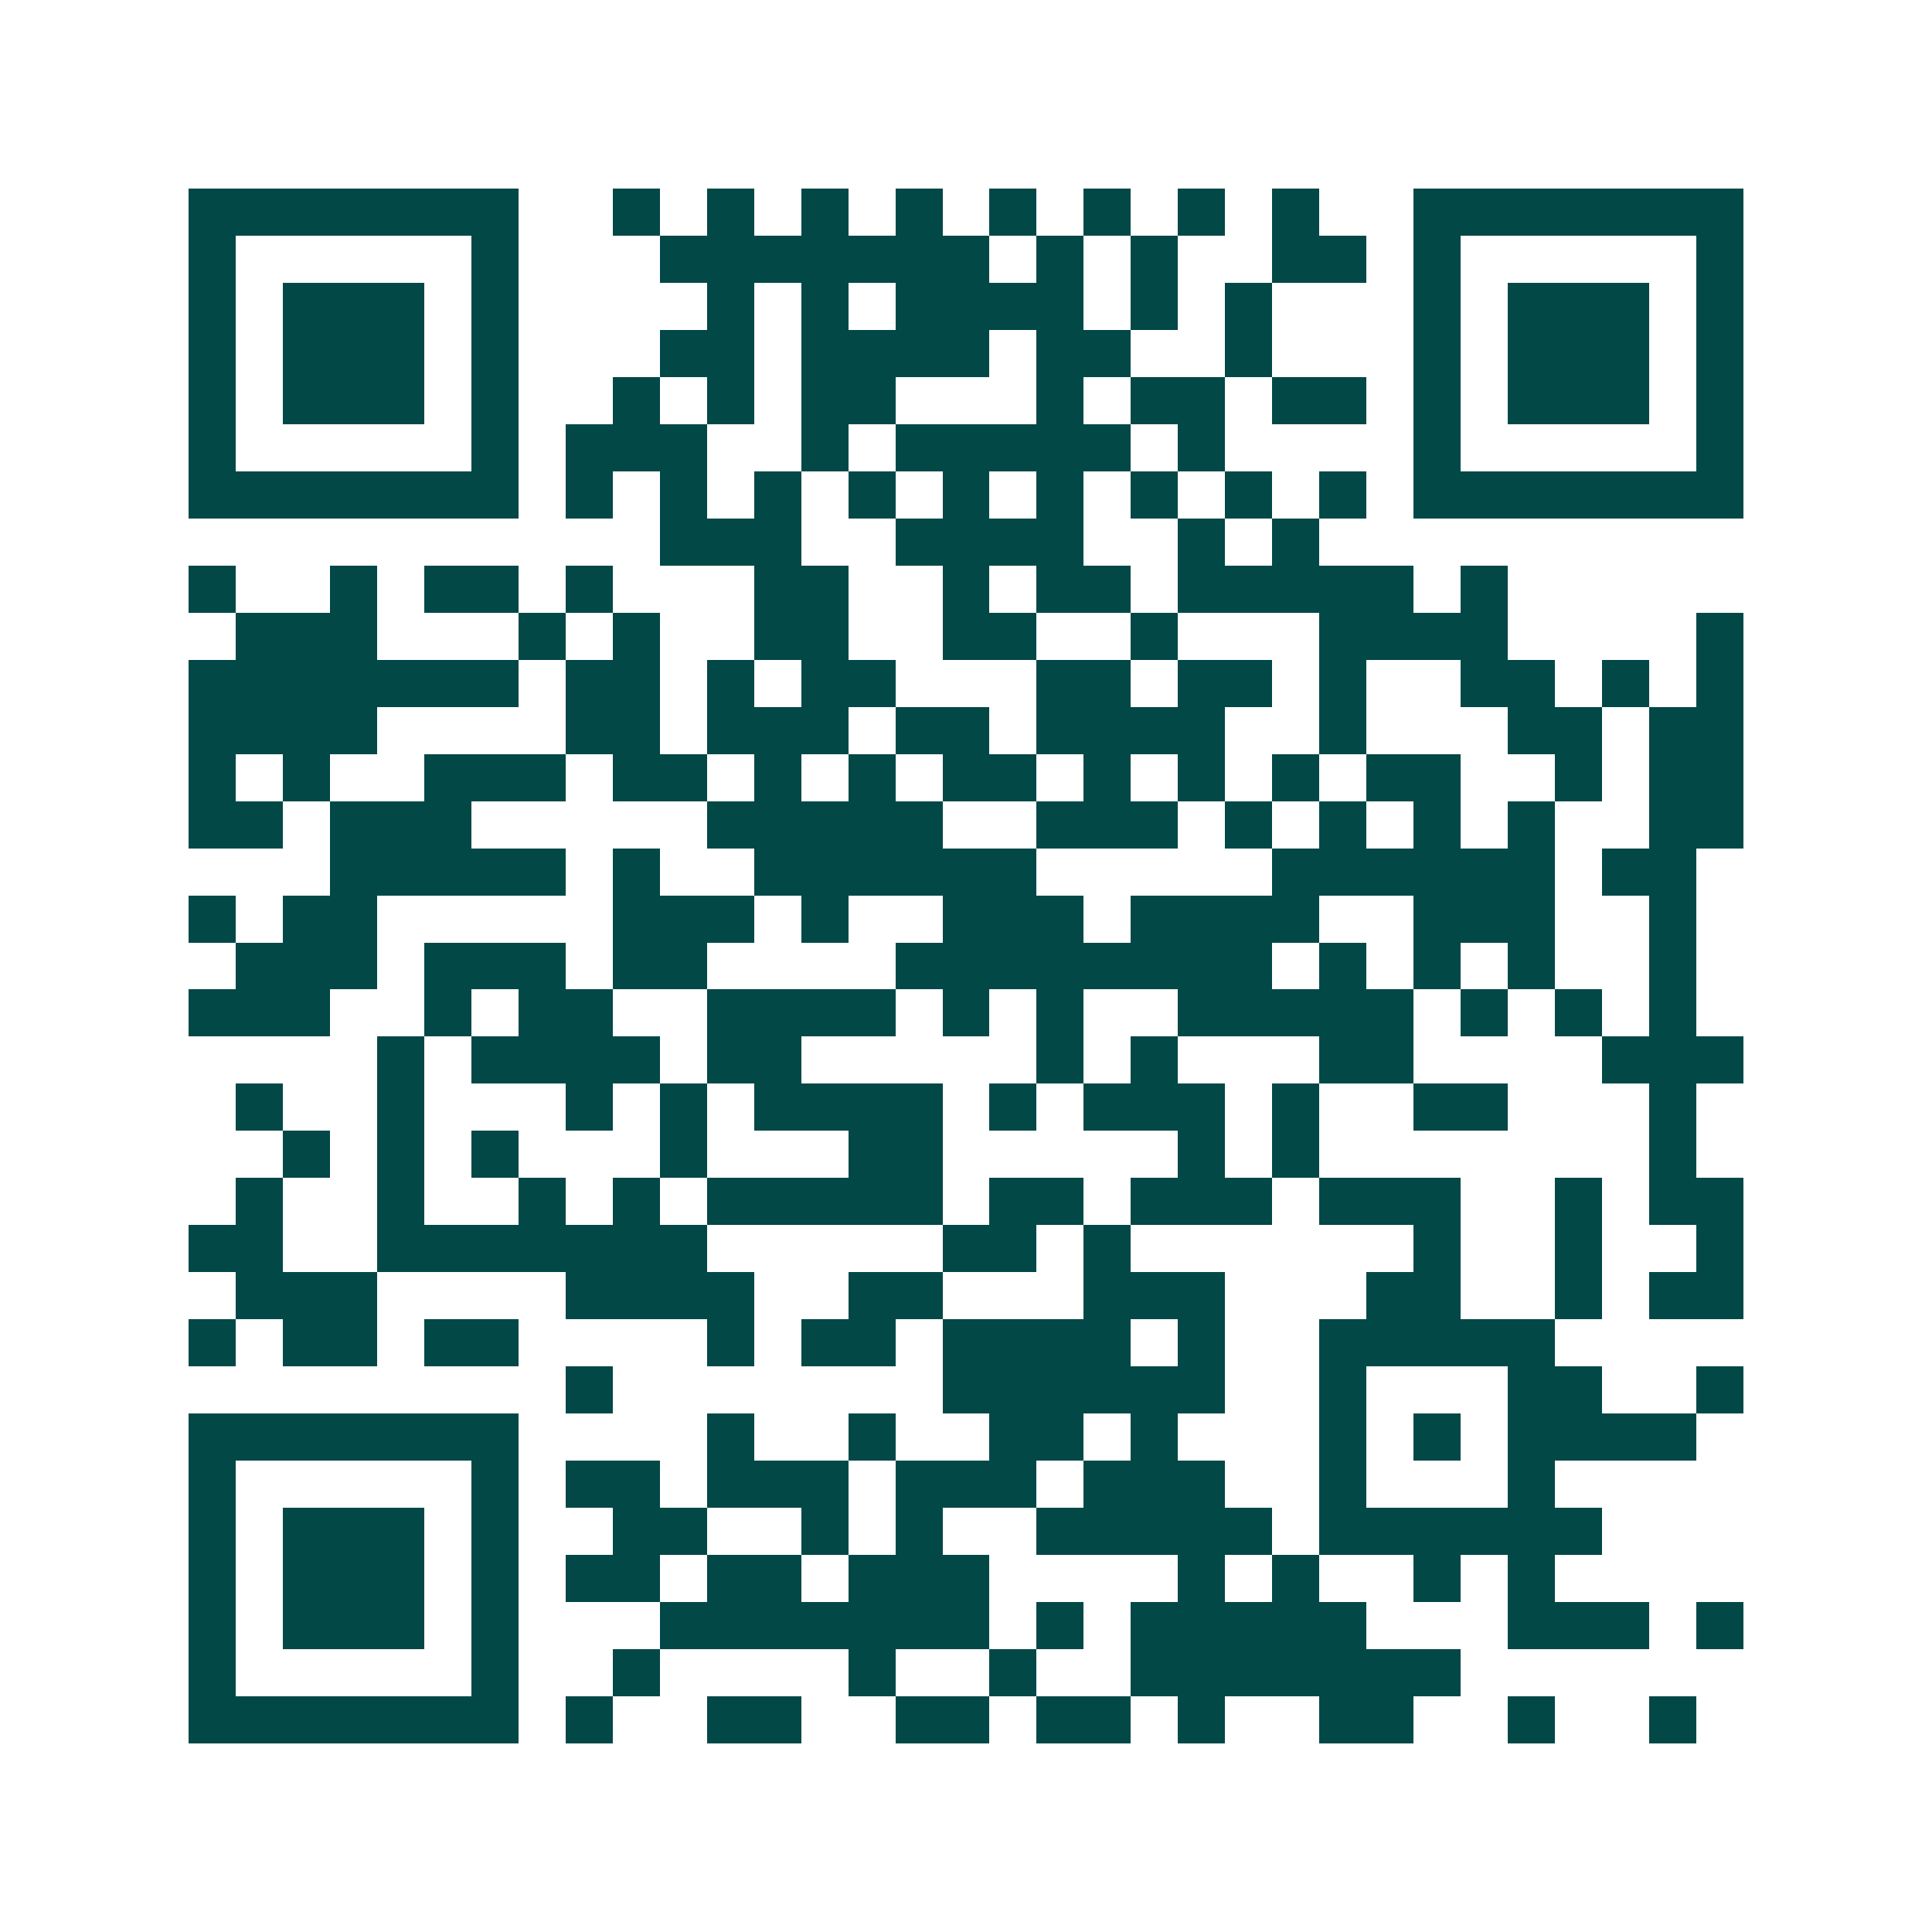 <svg xmlns="http://www.w3.org/2000/svg" width="200" height="200" viewBox="0 0 41 41" shape-rendering="crispEdges"><path fill="#ffffff" d="M0 0h41v41H0z"/><path stroke="#014847" d="M4 4.5h7m2 0h1m1 0h1m1 0h1m1 0h1m1 0h1m1 0h1m1 0h1m1 0h1m2 0h7M4 5.5h1m5 0h1m3 0h7m1 0h1m1 0h1m2 0h2m1 0h1m5 0h1M4 6.5h1m1 0h3m1 0h1m4 0h1m1 0h1m1 0h4m1 0h1m1 0h1m3 0h1m1 0h3m1 0h1M4 7.5h1m1 0h3m1 0h1m3 0h2m1 0h4m1 0h2m2 0h1m3 0h1m1 0h3m1 0h1M4 8.5h1m1 0h3m1 0h1m2 0h1m1 0h1m1 0h2m3 0h1m1 0h2m1 0h2m1 0h1m1 0h3m1 0h1M4 9.5h1m5 0h1m1 0h3m2 0h1m1 0h5m1 0h1m4 0h1m5 0h1M4 10.5h7m1 0h1m1 0h1m1 0h1m1 0h1m1 0h1m1 0h1m1 0h1m1 0h1m1 0h1m1 0h7M14 11.5h3m2 0h4m2 0h1m1 0h1M4 12.5h1m2 0h1m1 0h2m1 0h1m3 0h2m2 0h1m1 0h2m1 0h5m1 0h1M5 13.5h3m3 0h1m1 0h1m2 0h2m2 0h2m2 0h1m3 0h4m4 0h1M4 14.5h7m1 0h2m1 0h1m1 0h2m3 0h2m1 0h2m1 0h1m2 0h2m1 0h1m1 0h1M4 15.5h4m4 0h2m1 0h3m1 0h2m1 0h4m2 0h1m3 0h2m1 0h2M4 16.5h1m1 0h1m2 0h3m1 0h2m1 0h1m1 0h1m1 0h2m1 0h1m1 0h1m1 0h1m1 0h2m2 0h1m1 0h2M4 17.5h2m1 0h3m5 0h5m2 0h3m1 0h1m1 0h1m1 0h1m1 0h1m2 0h2M7 18.5h5m1 0h1m2 0h6m5 0h6m1 0h2M4 19.5h1m1 0h2m5 0h3m1 0h1m2 0h3m1 0h4m2 0h3m2 0h1M5 20.5h3m1 0h3m1 0h2m4 0h8m1 0h1m1 0h1m1 0h1m2 0h1M4 21.5h3m2 0h1m1 0h2m2 0h4m1 0h1m1 0h1m2 0h5m1 0h1m1 0h1m1 0h1M8 22.5h1m1 0h4m1 0h2m5 0h1m1 0h1m3 0h2m4 0h3M5 23.5h1m2 0h1m3 0h1m1 0h1m1 0h4m1 0h1m1 0h3m1 0h1m2 0h2m3 0h1M6 24.5h1m1 0h1m1 0h1m3 0h1m3 0h2m5 0h1m1 0h1m7 0h1M5 25.5h1m2 0h1m2 0h1m1 0h1m1 0h5m1 0h2m1 0h3m1 0h3m2 0h1m1 0h2M4 26.5h2m2 0h7m5 0h2m1 0h1m6 0h1m2 0h1m2 0h1M5 27.5h3m4 0h4m2 0h2m3 0h3m3 0h2m2 0h1m1 0h2M4 28.5h1m1 0h2m1 0h2m4 0h1m1 0h2m1 0h4m1 0h1m2 0h5M12 29.5h1m7 0h6m2 0h1m3 0h2m2 0h1M4 30.5h7m4 0h1m2 0h1m2 0h2m1 0h1m3 0h1m1 0h1m1 0h4M4 31.5h1m5 0h1m1 0h2m1 0h3m1 0h3m1 0h3m2 0h1m3 0h1M4 32.5h1m1 0h3m1 0h1m2 0h2m2 0h1m1 0h1m2 0h5m1 0h6M4 33.5h1m1 0h3m1 0h1m1 0h2m1 0h2m1 0h3m4 0h1m1 0h1m2 0h1m1 0h1M4 34.5h1m1 0h3m1 0h1m3 0h7m1 0h1m1 0h5m3 0h3m1 0h1M4 35.5h1m5 0h1m2 0h1m4 0h1m2 0h1m2 0h7M4 36.5h7m1 0h1m2 0h2m2 0h2m1 0h2m1 0h1m2 0h2m2 0h1m2 0h1"/></svg>
